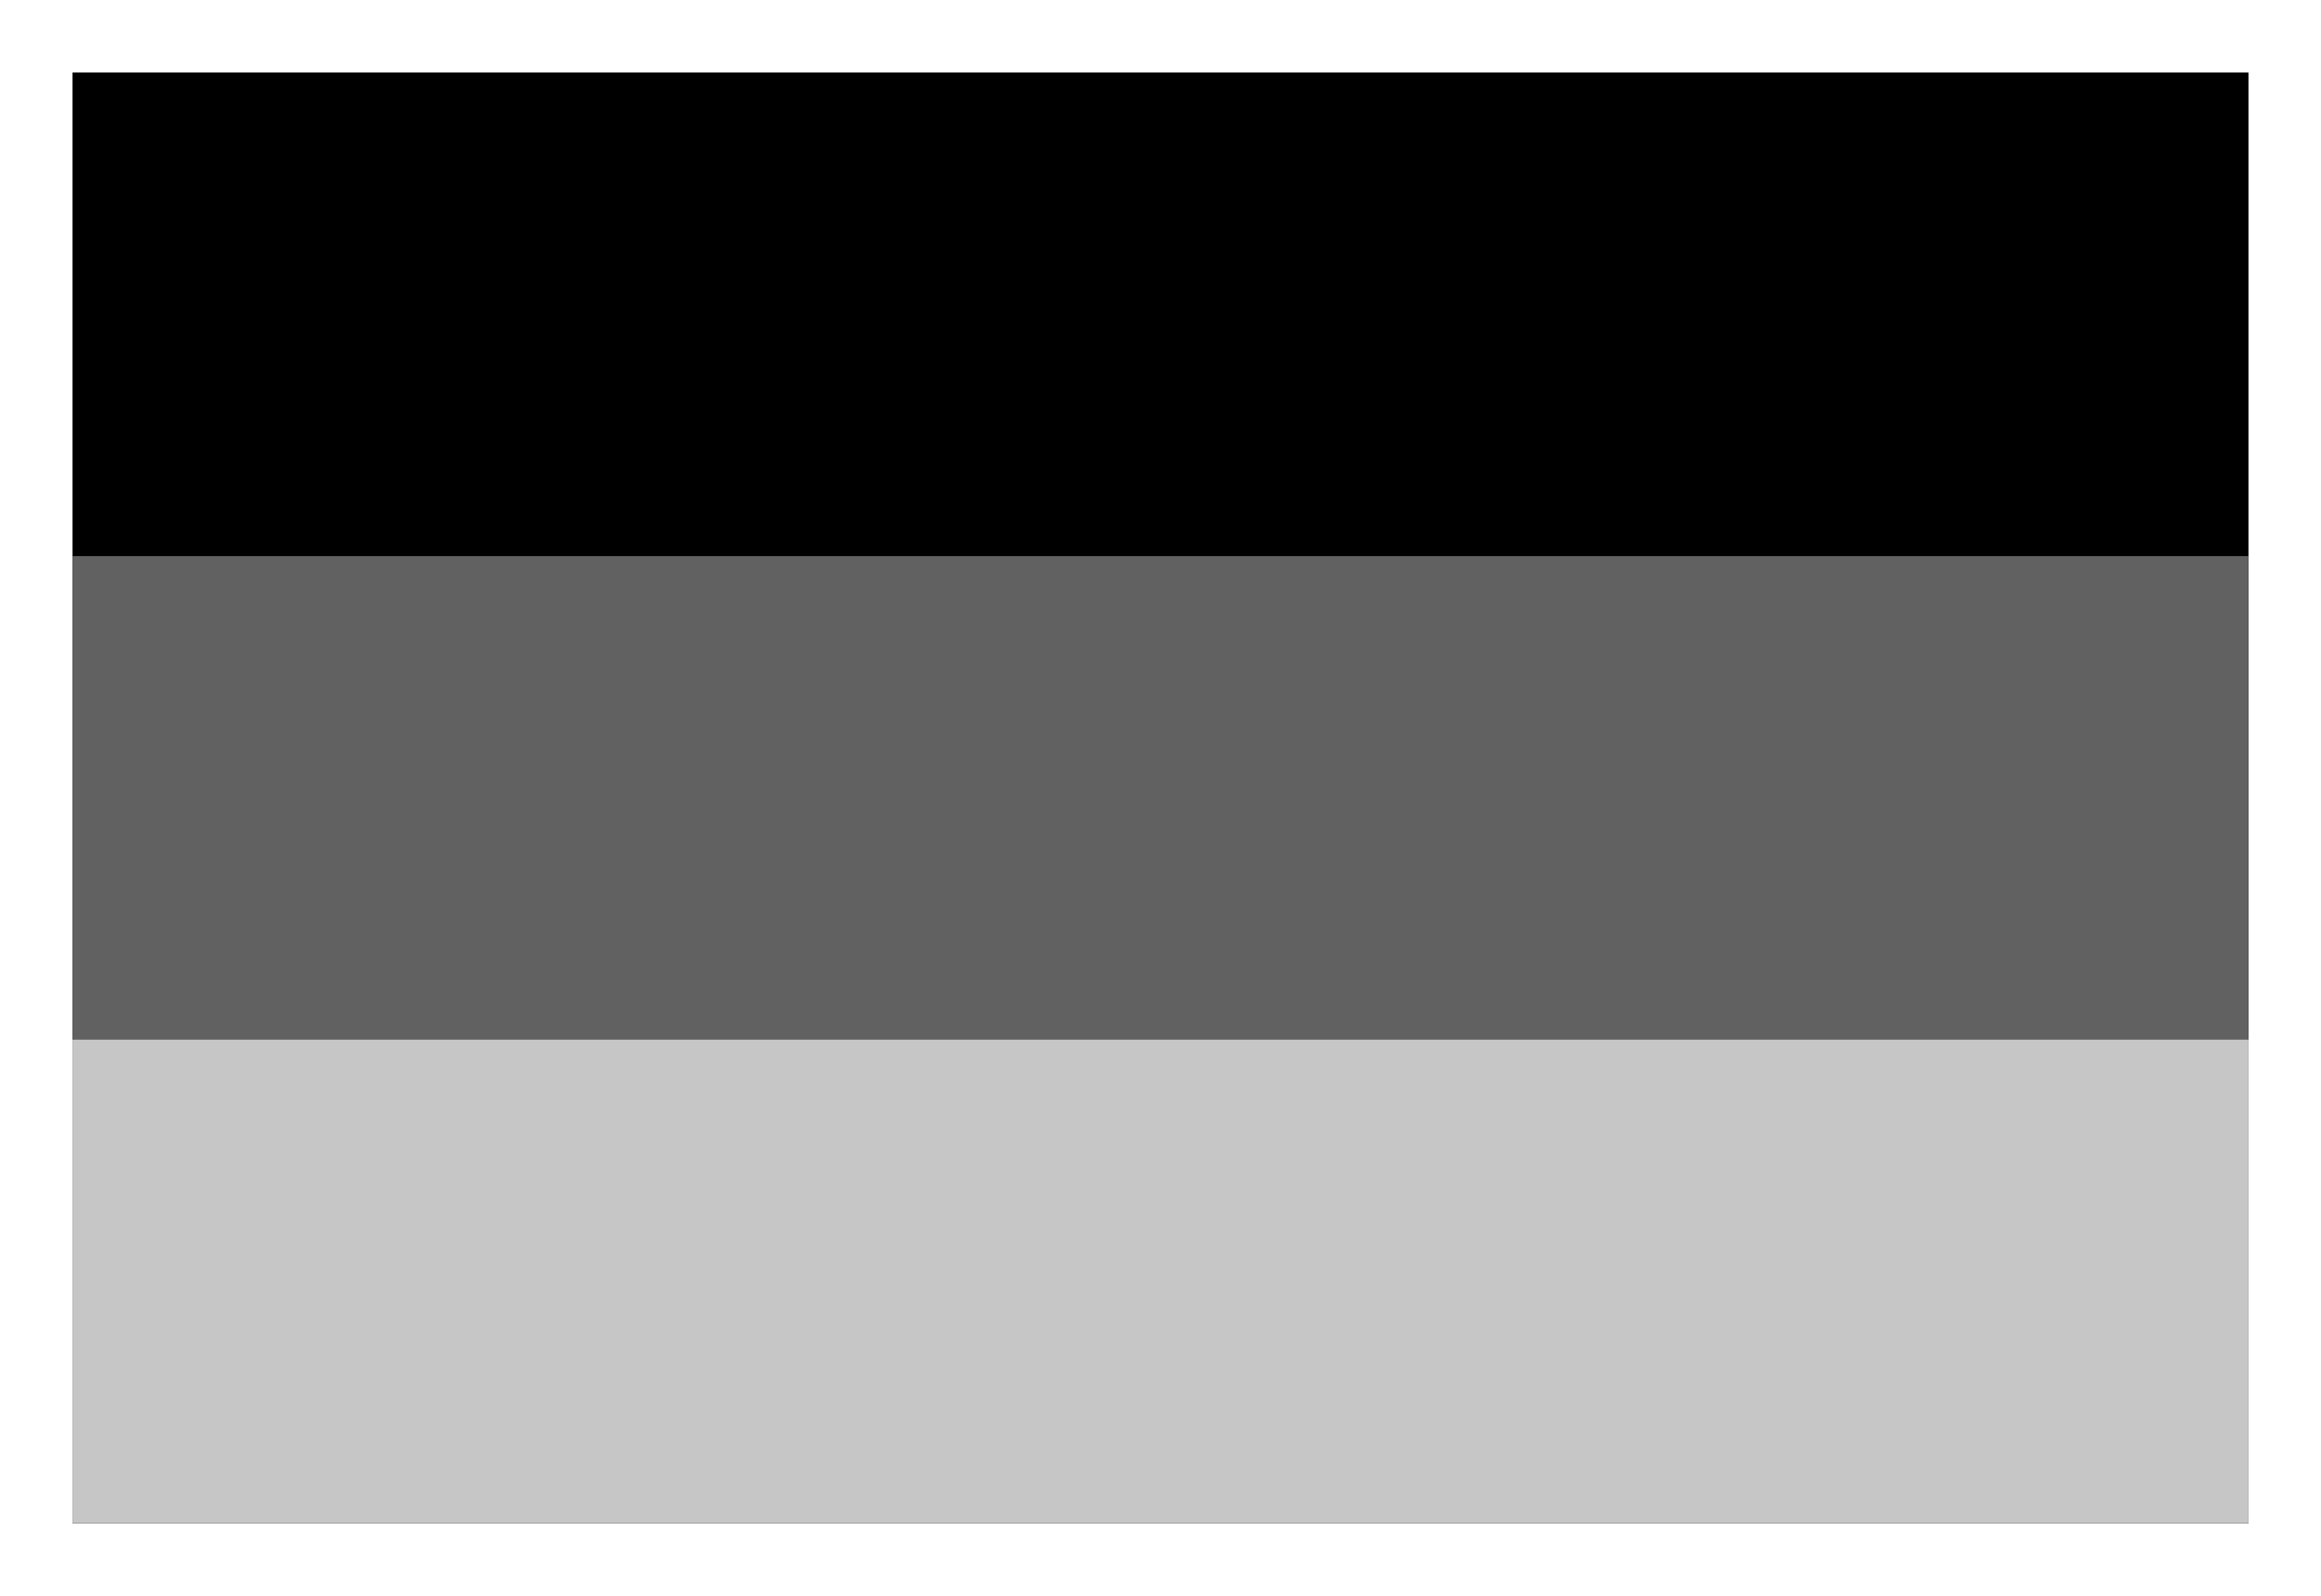 <?xml version="1.0" encoding="utf-8"?>
<!-- Generator: Adobe Illustrator 24.3.0, SVG Export Plug-In . SVG Version: 6.00 Build 0)  -->
<svg version="1.1" id="Ebene_1" xmlns="http://www.w3.org/2000/svg" xmlns:xlink="http://www.w3.org/1999/xlink" x="0px" y="0px"
	 viewBox="0 0 96 66" style="enable-background:new 0 0 96 66;" xml:space="preserve">
<style type="text/css">
	.st0{fill:#FFFFFF;}
	.st1{fill:#616161;}
	.st2{fill:#C6C6C6;}
</style>
<rect class="st0" width="96" height="66"/>
<rect id="black_stripe_1_" x="3" y="3" width="90" height="60"/>
<rect id="red_stripe_1_" x="3" y="23" class="st1" width="90" height="40"/>
<rect id="gold_stripe_1_" x="3" y="43" class="st2" width="90" height="20"/>
</svg>
